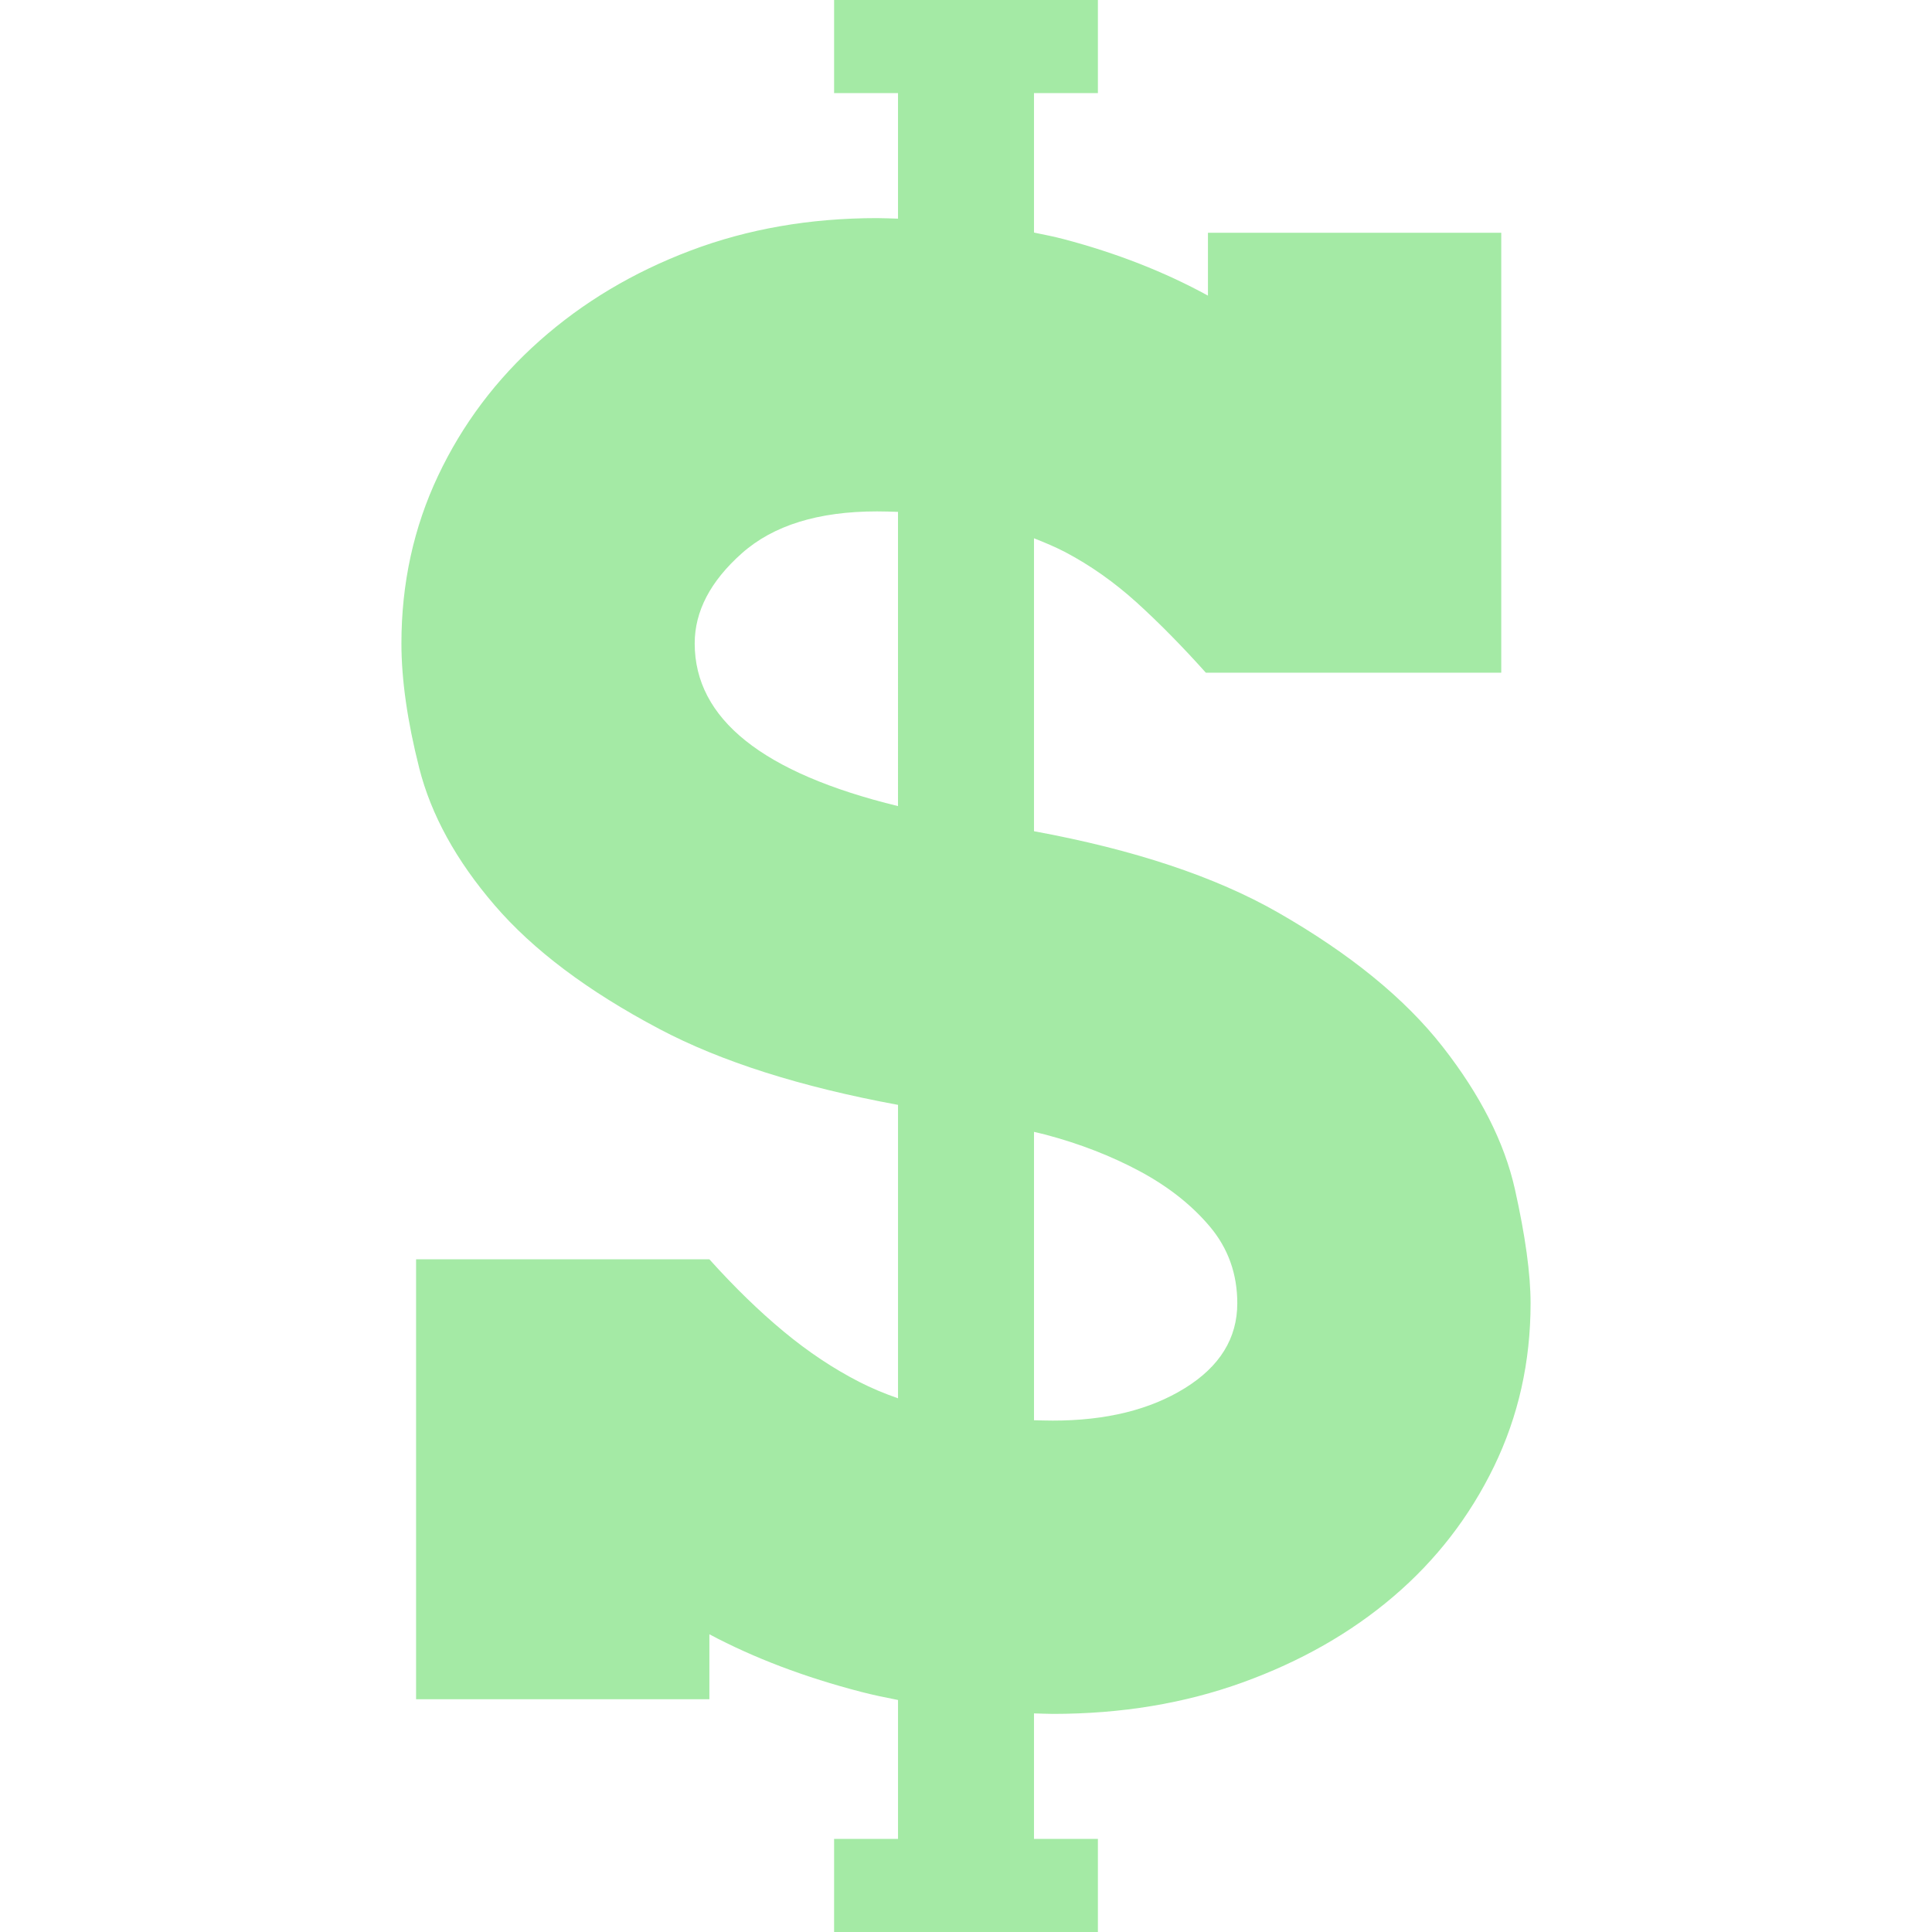 <!--?xml version="1.0" encoding="utf-8"?-->
<!-- Generator: Adobe Illustrator 18.0.0, SVG Export Plug-In . SVG Version: 6.00 Build 0)  -->

<svg version="1.1" id="_x31_0" xmlns="http://www.w3.org/2000/svg" xmlns:xlink="http://www.w3.org/1999/xlink" x="0px" y="0px" viewBox="0 0 512 512" style="width: 256px; height: 256px; opacity: 1;" xml:space="preserve">
<style type="text/css">
	.st0{fill:#374149;}
</style>
<g>
	<path class="st0" d="M401.459,315.125c-2.778-12.39-9.161-24.98-19.157-37.75c-9.992-12.77-24.523-24.61-43.578-35.531
		c-16.598-9.5-38.168-16.684-64.707-21.562v-77.633c2.859,1.136,5.695,2.304,8.351,3.702c6.664,3.524,12.954,7.966,18.879,13.325
		c5.914,5.371,12.023,11.57,18.32,18.598h78.282V61.687h-77.726v16.657c-11.477-6.29-24.246-11.29-38.309-14.993
		c-2.492-0.656-5.152-1.179-7.797-1.718V24.676h16.938V0h-16.938h-36.035h-16.938v24.676h16.938v33.27
		c-1.871-0.039-3.656-0.145-5.578-0.145c-17.766,0-34.238,2.871-49.41,8.606c-15.18,5.742-28.508,13.695-39.973,23.871
		c-11.477,10.187-20.458,22.121-26.93,35.808c-6.469,13.699-9.711,28.508-9.711,44.418c0,9.629,1.578,20.637,4.715,33.031
		c3.14,12.402,9.804,24.527,19.988,36.363c10.176,11.852,24.703,22.766,43.582,32.758c16.367,8.664,37.485,15.379,63.317,20.145
		v77.762c-3.59-1.254-7.039-2.683-10.297-4.359c-6.855-3.516-13.516-7.953-19.988-13.324c-6.477-5.363-13.043-11.746-19.707-19.153
		h-77.726v116.586h77.726v-17.211c11.84,6.297,25.258,11.382,40.25,15.27c3.145,0.816,6.426,1.496,9.742,2.141v36.812h-16.938V512
		h16.938h36.035h16.938v-24.676h-16.938v-33.258c1.683,0.031,3.301,0.133,5.019,0.133c18.133,0,34.883-2.774,50.246-8.328
		c15.355-5.551,28.68-13.133,39.973-22.762c11.285-9.622,20.168-21.098,26.648-34.422c6.473-13.324,9.715-27.758,9.715-43.301
		C405.619,337.61,404.232,327.531,401.459,315.125z M237.982,213.625c-35.879-8.742-53.879-23.098-53.879-43.121
		c0-8.512,4.164-16.469,12.493-23.875c8.328-7.402,20.262-11.102,35.808-11.102c1.922,0,3.746,0.066,5.578,0.125V213.625z
		 M314.014,367.867c-9.254,5.742-20.91,8.606-34.977,8.606c-1.722,0-3.359-0.058-5.019-0.098v-76.422
		c1.027,0.258,2.046,0.469,3.078,0.742c9.066,2.406,17.394,5.645,24.984,9.711c7.582,4.078,13.785,8.98,18.598,14.714
		c4.805,5.738,7.215,12.489,7.215,20.266C327.893,354.641,323.264,362.137,314.014,367.867z" style="fill: rgba(58, 210, 60, 0.46);"></path>
</g>
</svg>
